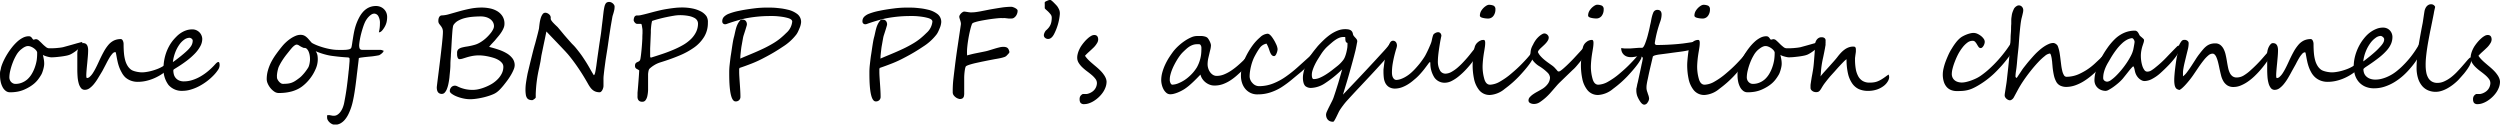 <svg xmlns="http://www.w3.org/2000/svg" data-name="Calque 1" viewBox="0 0 757.93 37.76"><path d="M24.98 13.04a1.28 1.28 0 01-.21.65 4.35 4.35 0 01-.54.71 7.28 7.28 0 01-.76.7q-.42.34-.84.63t-.8.51a6 6 0 01-.62.32 6.38 6.38 0 01-1.2.34q-.75.15-1.56.25t-1.58.17q-.77.06-1.3.06a3.3 3.3 0 01-.58-.07q-.37-.07-.76-.18a7.61 7.61 0 01-.73-.24 1.67 1.67 0 01-.5-.27q.16.67.28 1.35a7.79 7.79 0 01.12 1.4 4.66 4.66 0 01-.08.77 9.08 9.08 0 01-.21.92q-.13.47-.29.9a3.87 3.87 0 01-.33.71 14.3 14.3 0 01-.94 1.41 8.22 8.22 0 01-1.09 1.17 10.4 10.4 0 01-1.36 1 14 14 0 01-1.74.91 9.34 9.34 0 01-2.12.64 12.88 12.88 0 01-2.21.18 2.08 2.08 0 01-1.28-.42 3.44 3.44 0 01-.95-1.13 6.18 6.18 0 01-.59-1.64 9.18 9.18 0 01-.2-2 5.93 5.93 0 010-.65q0-.39.12-.79t.17-.77q.09-.37.18-.63a14.64 14.64 0 01.7-1.69 21.36 21.36 0 012.44-3.89 14.43 14.43 0 011.58-1.71 7.82 7.82 0 011.72-1.21 3.92 3.92 0 011.79-.46 1.13 1.13 0 01.48.09 1 1 0 01.32.23 2.31 2.31 0 01.24.3 2.9 2.9 0 00.25.32.17.17 0 00.16.09 1.16 1.16 0 00.35-.07 1.5 1.5 0 01.47-.07 1.4 1.4 0 01.83.43q.49.43 1 .95t1.07.95a1.61 1.61 0 001 .43h1l1.11-.06 1.11-.11q.54-.07 1-.16l.58-.16 1.06-.29 1.28-.36 1.26-.36 1-.27.41-.11a.37.37 0 01.19.05.21.21 0 01.1.23zm-13.71 2.81a1.78 1.78 0 00-.41-.69 3.85 3.85 0 00-.7-.6 4.17 4.17 0 00-.83-.43 2.33 2.33 0 00-.83-.17 1.84 1.84 0 00-.62.11 3.54 3.54 0 00-.59.27 5 5 0 00-.55.37l-.49.38a6.42 6.42 0 00-1.31 1.63 14.81 14.81 0 00-1.07 2.25 18.19 18.19 0 00-.75 2.4 9.24 9.24 0 00-.28 2.07 2.16 2.16 0 00.13.75 1.92 1.92 0 00.38.63 2 2 0 00.58.44 1.63 1.63 0 00.74.17 5 5 0 002-.38 5.73 5.73 0 001.63-1 7.16 7.16 0 001.29-1.57 10.8 10.8 0 00.95-2 13 13 0 00.59-2.24 15.34 15.34 0 00.13-2.39z"/><path d="M51.64 18.73h.12q.12 0 .12.21a1.82 1.82 0 01-.11.54 4.08 4.08 0 01-.31.69 5 5 0 01-.5.74 4.5 4.5 0 01-.67.67 15.47 15.47 0 01-3.9 2.29 13.49 13.49 0 01-2.25.69 11.24 11.24 0 01-2.34.25 5.84 5.84 0 01-2.21-.39 5.37 5.37 0 01-1.63-1 5.9 5.9 0 01-1.09-1.5 10.43 10.43 0 01-.76-1.65 13.62 13.62 0 01-.47-1.65q-.18-.81-.29-1.44t-.19-1q-.08-.39-.2-.39a1.26 1.26 0 00-.88.49 7.82 7.82 0 00-.94 1.3q-.48.81-1 1.84l-1.11 2.11q-.64 1.07-1.25 2.07a14.79 14.79 0 01-1.27 1.84 7 7 0 01-1.35 1.3 2.45 2.45 0 01-1.43.49 1.44 1.44 0 01-1.19-.56 4 4 0 01-.69-1.45 10.22 10.22 0 01-.33-2q-.08-1.11-.08-2.2t0-1.83v-1.48-1.09a3.39 3.39 0 010-.37 4.46 4.46 0 01.16-1.18 4.7 4.7 0 01.4-1 2.92 2.92 0 01.54-.73.88.88 0 01.6-.28 2 2 0 01.6.09 1.11 1.11 0 01.5.33 1.79 1.79 0 01.35.68 3.82 3.82 0 01.13 1.1q0 .81-.09 1.86t-.19 2.1q-.11 1.05-.19 2t-.09 1.58q0 .86.21.86a1.29 1.29 0 00.85-.39 5.39 5.39 0 00.86-1 16.79 16.79 0 00.88-1.51q.45-.86.89-1.83.81-1.79 1.54-3.12a12.64 12.64 0 011.48-2.21 5.21 5.21 0 011.68-1.32 4.79 4.79 0 012.08-.43.54.54 0 01.35.13 1 1 0 01.26.35 2.31 2.31 0 01.17.49 2.43 2.43 0 01.06.54q0 1.53.11 2.75a12.49 12.49 0 00.38 2.17 6.35 6.35 0 00.69 1.63 4.17 4.17 0 001 1.14 2.4 2.4 0 00.63.36 5.85 5.85 0 00.89.28c.32.08.65.14 1 .18a6.57 6.57 0 00.91.07 9.1 9.1 0 001.22-.11 13.86 13.86 0 001.61-.33 17.46 17.46 0 001.76-.57 10.7 10.7 0 001.69-.82l.49-.3.48-.29.57-.33z"/><path d="M66.58 19.81a2.53 2.53 0 01-.46 1.34 11.2 11.2 0 01-1.3 1.62 16.89 16.89 0 01-2.13 1.89 17.36 17.36 0 01-2.39 1.51 13.67 13.67 0 01-2.5 1 8.71 8.71 0 01-2.44.37 5.3 5.3 0 01-4.27-1.78 7.83 7.83 0 01-1.51-5.2 13.2 13.2 0 01.19-2.22 14.46 14.46 0 01.57-2.24 13.4 13.4 0 01.95-2.14 11.9 11.9 0 011.33-1.93q.47-.54 1.05-1.11a8.06 8.06 0 011.28-1 7 7 0 011.54-.73 5.67 5.67 0 011.82-.28 2.87 2.87 0 011.27.27 3.11 3.11 0 01.95.69 3 3 0 01.59.95 2.88 2.88 0 01.2 1 4.62 4.62 0 01-.58 2.17 10.21 10.21 0 01-1.63 2.22 20.4 20.4 0 01-2.53 2.23q-1.48 1.12-3.29 2.22l-.49.31a.49.49 0 00-.25.41 4.7 4.7 0 00.14 1.11 2.77 2.77 0 001.5 1.86 3.51 3.51 0 001.59.32 8.42 8.42 0 002.5-.39 12.32 12.32 0 002.5-1.1 16.47 16.47 0 002.37-1.67 20.74 20.74 0 002.15-2.09q.56-.62.9-.62a.3.3 0 01.28.23 2.31 2.31 0 01.1.78zm-8.16-7.51a.62.62 0 00-.11-.35 1 1 0 00-.25-.26 1.37 1.37 0 00-.32-.17.86.86 0 00-.29-.06 2.8 2.8 0 00-1.58.55 6.2 6.2 0 00-1.51 1.54 10.67 10.67 0 00-1.23 2.34 12.1 12.1 0 00-.72 2.94l.65-.46.87-.66.93-.73.83-.69q.81-.69 1.34-1.22a7.49 7.49 0 00.83-1 3 3 0 00.43-.88 3.28 3.28 0 00.14-.89zM116.29 15.43a.62.62 0 01-.16.36 2.85 2.85 0 01-.37.39 4.48 4.48 0 01-.43.33 3.29 3.29 0 01-.36.22l-.31.07-.63.11-.71.11-.53.07-1.15.11-1.16.12-1 .13a3.53 3.53 0 00-.69.16l-.07.63q-.05.47-.13 1.11t-.16 1.33q-.08.69-.16 1.32t-.13 1.09l-.07.61q-.09.76-.24 1.91t-.35 2.42q-.2 1.27-.47 2.5a18.42 18.42 0 01-.58 2.14 17.58 17.58 0 01-.83 2 8.11 8.11 0 01-1.06 1.63 4.75 4.75 0 01-1.34 1.11 3.38 3.38 0 01-1.65.4 2 2 0 01-.88-.2 2.94 2.94 0 01-.76-.52 2.79 2.79 0 01-.54-.69 1.5 1.5 0 01-.2-.72v-.39a.56.56 0 010-.25.28.28 0 01.15-.13.93.93 0 01.33 0h.29l.47.09.5.09a2.32 2.32 0 00.39 0 1.85 1.85 0 00.95-.28 3.3 3.3 0 00.9-.82 5.6 5.6 0 00.75-1.32 8.47 8.47 0 00.5-1.79q.49-2.53.77-4.69t.49-4.22c0-.19.06-.48.1-.87s.08-.8.11-1.23.07-.84.1-1.22 0-.68 0-.88-.12-.26-.37-.35q-1.27-.07-2.4-.18t-2.19-.25a13.7 13.7 0 01-1.38-.22q-.71-.15-1.41-.35t-1.34-.43q-.64-.23-1.17-.47a3.41 3.41 0 01.52 1.18 6.8 6.8 0 01.11 1.34 7.22 7.22 0 01-.7 3 12.73 12.73 0 01-1.78 2.94 12.59 12.59 0 01-2.3 2.25 8.46 8.46 0 01-1.5.89 10.44 10.44 0 01-1.71.62 13.44 13.44 0 01-1.86.35 16.61 16.61 0 01-2 .11 2.36 2.36 0 01-1.34-.44 5.28 5.28 0 01-1.16-1.07 5.75 5.75 0 01-.82-1.35 3.36 3.36 0 01-.31-1.3 9.8 9.8 0 01.38-2.73 13.46 13.46 0 011-2.53 19.87 19.87 0 011.49-2.39q.84-1.17 1.79-2.33a12.14 12.14 0 011.2-1.27 11.49 11.49 0 011.42-1.12 8.41 8.41 0 011.49-.8 3.82 3.82 0 011.44-.31 2.65 2.65 0 011 .16 2.91 2.91 0 01.76.45 5.73 5.73 0 01.74.73l.87 1a2.48 2.48 0 00.51.32q.4.21 1 .46t1.41.51q.79.26 1.66.47t1.77.34a12 12 0 001.74.13h1.57q.66 0 1.12-.07a3.72 3.72 0 00.72-.14 1 1 0 00.4-.23.87.87 0 00.22-.4l.08-.38q.07-.35.15-.91t.2-1.29q.14-.9.29-1.7t.36-1.56a15.59 15.59 0 01.51-1.53 16 16 0 01.72-1.57q1.86-3.53 5.13-3.53a3.52 3.52 0 011.32.25 3.29 3.29 0 011.07.69 3.18 3.18 0 01.72 1.05 3.4 3.4 0 01.26 1.35 6.9 6.9 0 01-.21 1.7 5.88 5.88 0 01-.86 1.8q-.74 1.13-1.37 1.13h-.07a10.41 10.41 0 00.32-2.6 4.14 4.14 0 00-.51-2.34 1.46 1.46 0 00-1.2-.72 1.61 1.61 0 00-.87.27 4.3 4.3 0 00-.81.67 5.92 5.92 0 00-.68.85 6.08 6.08 0 00-.46.81 14.52 14.52 0 00-.59 1.54q-.29.89-.54 1.84t-.41 1.87a15.72 15.72 0 00-.22 1.66 3.71 3.71 0 00.06.75 1.1 1.1 0 00.18.45.64.64 0 00.32.22 1.45 1.45 0 00.44.06h5.57l.28.06a.81.81 0 01.25.12.26.26 0 01.3.13zm-22.31 2.6a6.43 6.43 0 00-.07-1.12 5.11 5.11 0 00-.31-1.18 2.57 2.57 0 00-.58-.91 1 1 0 00-.89-.28 7.07 7.07 0 01-1.34-.67 1.69 1.69 0 00-.81-.35 1 1 0 00-.46.13 2.83 2.83 0 00-.51.36 5.78 5.78 0 00-.54.54c-.18.21-.36.42-.54.64l-1 1.25q-.45.56-.84 1.12t-.76 1.16q-.37.61-.74 1.36a4.28 4.28 0 00-.28.76c-.08.29-.15.6-.21.91s-.1.62-.13.93 0 .59 0 .83a1.32 1.32 0 00.16.55 3.16 3.16 0 00.41.63 2.56 2.56 0 00.58.52 1.18 1.18 0 00.64.21 12.6 12.6 0 001.53-.08 5.1 5.1 0 001.17-.28 5.74 5.74 0 001.08-.55q.54-.35 1.27-.91a6 6 0 00.69-.62q.34-.35.68-.75t.63-.81q.3-.41.56-.82a2.58 2.58 0 00.3-.65 6.22 6.22 0 00.19-.77q.07-.39.1-.7t.03-.45zM156.04 19.79a3.48 3.48 0 01-.3 1.27 12.83 12.83 0 01-.77 1.56 18.6 18.6 0 01-1.08 1.66q-.61.83-1.21 1.57t-1.17 1.32a7 7 0 01-1 .86 5.45 5.45 0 01-.94.52q-.57.25-1.26.48t-1.44.42q-.76.19-1.52.33t-1.49.22a12.15 12.15 0 01-1.32.08 9.9 9.9 0 01-2.11-.24 11.82 11.82 0 01-2-.61 6.87 6.87 0 01-1.48-.8q-.58-.43-.58-.8a1.65 1.65 0 01.15-.73 1.8 1.8 0 01.37-.52 1.36 1.36 0 01.49-.31 1.6 1.6 0 01.54-.1 1.7 1.7 0 01.73.2q.41.2 1 .44a11.72 11.72 0 001.54.44 10.3 10.3 0 002.21.2 8.1 8.1 0 001.8-.23 12.74 12.74 0 002-.65 13.2 13.2 0 002-1 9.27 9.27 0 001.73-1.4 6.72 6.72 0 001.21-1.71 4.45 4.45 0 00.46-2 1.8 1.8 0 00-.43-1.19 4 4 0 00-1.1-.91 7.16 7.16 0 00-1.5-.64q-.83-.25-1.64-.42a14.9 14.9 0 00-1.5-.24q-.69-.07-1.1-.07a11.45 11.45 0 00-2.15.18q-.91.18-1.61.39l-1.25.39a3.38 3.38 0 01-1 .18.49.49 0 01-.4-.18 1.2 1.2 0 01-.23-.46 3.18 3.18 0 01-.11-.61v-.64a1.42 1.42 0 01.35-1.06 2.39 2.39 0 011-.54 13.58 13.58 0 011.66-.34 19.43 19.43 0 002.28-.5 6.68 6.68 0 001.42-.58 10.24 10.24 0 001.36-.89 11.24 11.24 0 001.21-1.08 12 12 0 001-1.14 6.11 6.11 0 00.66-1.07 2.15 2.15 0 00.24-.88 2.45 2.45 0 00-.34-1.3 3 3 0 00-.91-.94 4.23 4.23 0 00-1.28-.56 5.76 5.76 0 00-1.45-.18q-1.14 0-2.37.1a15 15 0 00-2.36.37 8.52 8.52 0 00-2.07.78 4.05 4.05 0 00-1.49 1.34 2 2 0 00-.19.68q-.09.52-.15 1.27t-.12 1.66q-.06.91-.11 1.85t-.11 1.86q-.05.91-.11 1.67 0 .51-.07 1.28t-.08 1.71q0 .93-.11 2t-.19 2q-.12 1-.31 1.88a9.25 9.25 0 01-.46 1.56 3.45 3.45 0 01-.65 1.08 1.16 1.16 0 01-.87.4 1.56 1.56 0 01-.78-.18 1.25 1.25 0 01-.47-.46 2 2 0 01-.23-.64 4.17 4.17 0 01-.06-.72q0-.09.08-.76t.21-1.71l.3-2.36.34-2.74q.18-1.42.34-2.84t.3-2.66q.13-1.24.21-2.2t.08-1.45a2.74 2.74 0 00-.22-1.22 4 4 0 00-.47-.74q-.25-.31-.47-.61a1.44 1.44 0 01-.22-.86 2.5 2.5 0 01.11-.82 1.59 1.59 0 01.27-.51.88.88 0 01.33-.25.86.86 0 01.32-.07 8.44 8.44 0 002.22-.37l2.89-.82q1.58-.45 3.38-.82a18.17 18.17 0 013.67-.37 12.22 12.22 0 012.42.25 7.05 7.05 0 012.21.83 4.76 4.76 0 011.6 1.53 4.21 4.21 0 01.62 2.34 3.29 3.29 0 01-.26 1.26 7.9 7.9 0 01-.69 1.29 12.59 12.59 0 01-.95 1.27q-.53.62-1 1.2l-1 1.07a10.66 10.66 0 00-.74.89q1.48.37 2.87.84a12.47 12.47 0 012.47 1.12 6 6 0 011.74 1.54 3.45 3.45 0 01.66 2.07zM186.31 2.3a3.48 3.48 0 01-.09.77q-.09.39-.19.75t-.21.69a5.3 5.3 0 00-.16.59l-.21 1.19-.23 1.32q-.12.71-.25 1.56l-.29 1.91-.16 1.13q-.11.76-.23 1.61t-.25 1.62q-.12.77-.19 1.18l-.14.89q-.09.55-.18 1.22t-.19 1.41q-.1.74-.18 1.43t-.14 1.27a9.36 9.36 0 00-.06.95 2.71 2.71 0 000 .3v1.96a2.23 2.23 0 01-.1.62 3.11 3.11 0 01-.25.63 1.84 1.84 0 01-.37.48.65.65 0 01-.44.19 3.72 3.72 0 01-1.1-.15 3 3 0 01-.89-.45 4 4 0 01-.77-.77 8.8 8.8 0 01-.74-1.14q-.63-1.12-1.38-2.35t-1.56-2.42q-.81-1.2-1.63-2.29t-1.59-2l-.73-.81-1.2-1.27-1.42-1.49-1.39-1.45-1.13-1.18-.62-.66-.11.55q-.1.48-.25 1.23l-.36 1.7q-.2.95-.4 1.93t-.4 1.93l-.26 1.72-.26 1.27-.12.6a40.71 40.71 0 00-1.07 8.05v1.05a.79.79 0 01-.16.22 2.09 2.09 0 01-.29.25l-.33.22a.58.58 0 01-.27.1 2.51 2.51 0 01-1-.17 1.38 1.38 0 01-.63-.54 2.53 2.53 0 01-.33-1 9.33 9.33 0 01-.1-1.46 14.74 14.74 0 01.16-2.1q.16-1.1.39-2.31.05-.33.23-1.07l.4-1.66q.22-.92.47-1.93l.47-1.89q.22-.89.4-1.56l.25-.91q.05-.16.17-.57l.25-.95.3-1.13q.16-.6.29-1.13l.23-.95q.1-.41.11-.57.07-.74.19-1.55a9.39 9.39 0 01.34-1.49 3.75 3.75 0 01.55-1.12 1 1 0 01.83-.44 1.44 1.44 0 01.52.11 2 2 0 01.51.29 1.72 1.72 0 01.4.43 1.24 1.24 0 01.19.51 1.22 1.22 0 010 .24 1.16 1.16 0 000 .22 1.05 1.05 0 00.21.56 5.4 5.4 0 00.53.66q.32.34.68.69l.66.62.4.47.73.87.91 1.1 1 1.15.89 1q.41.47.68.73a13.69 13.69 0 011.05 1.16q.56.69 1.12 1.43t1.05 1.49q.5.75.87 1.34t1 1.68q.55 1 1.27 2.17c.09 0 .18-.08.25-.24a3 3 0 00.2-.63c.06-.26.11-.57.17-.92l.17-1.11q.16-1.23.34-2.53l.37-2.57q.18-1.28.36-2.45t.33-2.18l.08-.64q.06-.5.14-1.2t.18-1.48q.1-.78.18-1.51t.15-1.31q.07-.58.11-.84.11-.72.23-1.21a3 3 0 01.31-.8 1.11 1.11 0 01.45-.44 1.56 1.56 0 011.26 0 1.92 1.92 0 01.55.36 2 2 0 01.4.52 1.28 1.28 0 01.07.7zM214.61 6.87a8.06 8.06 0 01-1.1 4.24 11.06 11.06 0 01-3 3.24 22.62 22.62 0 01-4.61 2.52q-2.66 1.11-5.77 2.06a8.3 8.3 0 00-1.86.87 8.55 8.55 0 00-1.32 1 1.36 1.36 0 00-.32.66 6.8 6.8 0 00-.15 1.05v4.82a10.18 10.18 0 01-.22 1.77 3.32 3.32 0 01-.54 1.27 1.17 1.17 0 01-1 .48 1.53 1.53 0 01-.81-.18 1.2 1.2 0 01-.45-.47 1.74 1.74 0 01-.18-.62 5.83 5.83 0 010-.62v-.36-.49l.09-1 .11-1.35q.06-.74.12-1.53.06-.78.11-1.53l.08-1.36a3.46 3.46 0 00-.49-.31 3.38 3.38 0 01-.4-.23.89.89 0 01-.27-.3 1.06 1.06 0 01-.11-.52 1.26 1.26 0 01.17-.75 1.2 1.2 0 01.4-.34l.49-.23a1 1 0 00.45-.42 1.9 1.9 0 00.15-.56q.08-.46.16-1.12t.16-1.51q.08-.84.14-1.7t.1-1.71q0-.84.05-1.53v-.82q0-.45-.09-.86-.05-.41-.12-.73a1.42 1.42 0 00-.14-.42 1.07 1.07 0 00-.37-.05H193.18a.73.73 0 01-.46-.15 1.8 1.8 0 01-.33-.33 1.55 1.55 0 01-.21-.36.81.81 0 01-.07-.25 2.89 2.89 0 01.07-.55 1.53 1.53 0 01.25-.59.68.68 0 01.25-.21 1.43 1.43 0 01.32-.11h.66a3.56 3.56 0 00.61-.09l1-.23 1.14-.29 1.08-.29q1.23-.33 2.47-.62t2.43-.47q1.2-.19 2.31-.31a20.68 20.68 0 012.1-.11 15.49 15.49 0 013.11.3 9.44 9.44 0 012.55.88 4.88 4.88 0 011.71 1.45 3.36 3.36 0 01.44 1.97zm-3 .21a1.8 1.8 0 00-.25-.87 2.15 2.15 0 00-.88-.8 6.26 6.26 0 00-1.73-.58 14.16 14.16 0 00-2.8-.23 11.28 11.28 0 00-1.61.16q-1 .16-2.21.41t-2.36.56q-1.19.31-2.07.62a6.78 6.78 0 00-.17.77q-.08.47-.13 1t-.08 1v.77l-.21 4.83v2.43a.58.58 0 00.2.33q1.76-.54 3.49-1.12t3.32-1.26a25.69 25.69 0 003-1.48 12 12 0 002.36-1.78 7.75 7.75 0 001.56-2.15 5.92 5.92 0 00.58-2.61zM242.87 6.76a5.72 5.72 0 01-.51 1.86q-.25.62-.47 1.07a5.62 5.62 0 01-.46.77 15.71 15.71 0 01-4.08 3.69 54.55 54.55 0 01-5.68 3.36q-1.86 1-3.72 1.73t-3.74 1.36a1.36 1.36 0 00-.11.69v.58q0 .49.05 1.36t.14 2.13q.09 1.27.14 2.24t.05 1.71a1.39 1.39 0 01-.4 1.05 1.49 1.49 0 01-1.07.39q-1.93 0-1.93-8.38v-.51a19.94 19.94 0 01.12-2.13q.12-1.14.33-2.76.09-.51.17-1.05l.17-1.16q.18-1.21.33-2.09t.39-1.71l.12-.54.16-.72q.18-.81.37-1.42a7.18 7.18 0 01.49-1.16 5 5 0 01.76-1.05 1.74 1.74 0 01.62-.11 1.19 1.19 0 011 .4 1.65 1.65 0 01.33 1.08 3.2 3.2 0 01-.13.54q-.13.45-.3 1l-.32 1-.18.56a6.3 6.3 0 00-.26 1l-.18 1-.2 1.13q-.11.58-.18 1.17t-.13 1.13l-.1 1c0 .31 0 .58-.06.8l1.36-.58 1.85-.77q2.07-.86 3.69-1.63a35.89 35.89 0 003.18-1.7 17.73 17.73 0 002-1.39 23.74 23.74 0 001.87-1.69 5.23 5.23 0 001.83-3.46q0-.74-1.44-1.12a13.73 13.73 0 00-1.46-.31q-.74-.11-1.46-.18t-1.4-.08h-1.26a38.54 38.54 0 00-7.35.76 50.94 50.94 0 00-5.33 1.58 1.87 1.87 0 01-.62.16.9.9 0 01-.64-.24.81.81 0 01-.25-.62 1.93 1.93 0 01.5-1.39 4.3 4.3 0 011.45-.93 18.19 18.19 0 013.16-.9q1.07-.23 2.15-.4t2.19-.31a30.81 30.81 0 013.32-.26h1.84q.89 0 1.74.08t1.71.19q.85.13 1.73.34a7.49 7.49 0 013 1.37 3 3 0 011.11 2.47zM285.36 6.76a5.72 5.72 0 01-.49 1.84q-.25.62-.47 1.07a5.62 5.62 0 01-.46.77 15.71 15.71 0 01-4.08 3.69 54.55 54.55 0 01-5.68 3.36q-1.86 1-3.72 1.73t-3.75 1.38a1.36 1.36 0 00-.11.69v.58q0 .49.05 1.36t.14 2.13q.09 1.27.14 2.24t.05 1.71a1.39 1.39 0 01-.4 1.05 1.49 1.49 0 01-1.07.39q-1.93 0-1.93-8.38v-.51a19.94 19.94 0 01.12-2.13q.12-1.14.33-2.76.09-.51.17-1.05l.17-1.16q.18-1.21.33-2.09t.39-1.71l.12-.54.16-.72q.18-.81.37-1.42a7.18 7.18 0 01.49-1.16 5 5 0 01.76-1.05 1.74 1.74 0 01.62-.11 1.19 1.19 0 011 .4 1.65 1.65 0 01.33 1.08 3.2 3.2 0 01-.13.54q-.13.45-.3 1l-.32 1-.18.56a6.3 6.3 0 00-.26 1l-.18 1-.2 1.13q-.11.58-.18 1.17t-.13 1.13l-.1 1c0 .31 0 .58-.06.8l1.36-.58 1.85-.77q2.07-.86 3.69-1.63a35.89 35.89 0 003.18-1.7 17.73 17.73 0 002-1.39 23.74 23.74 0 001.87-1.69 5.23 5.23 0 001.83-3.46q0-.74-1.44-1.12a13.73 13.73 0 00-1.46-.31q-.74-.11-1.46-.18t-1.4-.08h-1.26a38.54 38.54 0 00-7.35.76 50.94 50.94 0 00-5.33 1.58 1.87 1.87 0 01-.62.16.9.9 0 01-.64-.24.81.81 0 01-.25-.62 1.93 1.93 0 01.5-1.39 4.3 4.3 0 011.45-.93 18.19 18.19 0 013.16-.9q1.07-.23 2.15-.4t2.19-.31a30.81 30.81 0 013.32-.26h1.84q.89 0 1.74.08t1.71.19q.85.13 1.73.34a7.49 7.49 0 013 1.37 3 3 0 011.1 2.47zM307.35 5.43a1.26 1.26 0 01-.67.18 6.37 6.37 0 01-.93 0l-.94-.11a3 3 0 00-.71 0 10.36 10.36 0 00-1.17 0q-.78.06-1.77.18t-2 .29q-1.05.17-2 .36t-1.56.4a2.26 2.26 0 00-.83.38 2.75 2.75 0 00-.24.57q-.17.48-.36 1.25t-.39 1.74q-.19 1-.34 2t-.24 2.13a15 15 0 000 2q1.21-.35 2.45-.61l2.73-.55a12.34 12.34 0 001.48-.37l1.57-.48q.78-.24 1.49-.41a5.16 5.16 0 011.23-.18 3 3 0 01.79.09 1.32 1.32 0 01.53.27 1.29 1.29 0 01.33.47 5.06 5.06 0 01.23.69.45.45 0 01-.09.29 2.61 2.61 0 01-.27.35l-.33.34-.25.26a1.82 1.82 0 01-.69.36 10.38 10.38 0 01-1.06.29q-.56.12-1.1.21l-.8.14-1.87.36-1.92.39-1.79.39q-.85.19-1.52.39a9.82 9.82 0 00-1.08.37q-.41.18-.48.33a3.57 3.57 0 00-.23.82q-.09.5-.15 1.11t-.08 1.27v4.73a4.13 4.13 0 01-.1 1.11 1.11 1.11 0 01-.43.6 1.54 1.54 0 01-1 .16l-.4-.13a2.6 2.6 0 01-.66-.37 2.88 2.88 0 01-.62-.63 1.54 1.54 0 01-.27-.92 32.48 32.48 0 01.2-4q.22-1.89.45-3.75.18-1.49.4-3.11t.47-3.25q.24-1.63.48-3.24t.46-3.1a1.88 1.88 0 000-.57 5.22 5.22 0 00-.14-.58l-.18-.58a4.33 4.33 0 01-.15-.57.93.93 0 01.12-.56 2.44 2.44 0 01.4-.55 2.53 2.53 0 01.53-.42.91.91 0 01.53-.15l.64.09.55.09.53.06h.56a9 9 0 001.17-.09q.66-.09 1.37-.22l1.44-.28 1.36-.27q2-.35 3.59-.59a21 21 0 013-.24 1.66 1.66 0 01.52.11 4.22 4.22 0 01.61.26 2.46 2.46 0 01.52.36.65.65 0 01.24.41 2.48 2.48 0 01-.18 1 2.41 2.41 0 01-.98 1.23zM321.31 4.32a16.28 16.28 0 01-1.78 6.08q-.77 1.41-1.76 1.41a1.4 1.4 0 01-.91-.32 1 1 0 01-.39-.81 1.48 1.48 0 01.06-.4 2.42 2.42 0 01.17-.43 3.67 3.67 0 01.23-.4 1.16 1.16 0 01.26-.29 6.08 6.08 0 00.79-.83 4.06 4.06 0 00.51-.86 4.22 4.22 0 00.28-1 6.64 6.64 0 00.09-1.12 1.62 1.62 0 00-.44-1.11 7.64 7.64 0 00-1.05-1.09q-.63-.54-.63-.69t0-.28v-.35-.34-.27a2.78 2.78 0 010-.51q.07-.21.74-.47a2.65 2.65 0 01.91-.28q.18 0 .63.4a6.17 6.17 0 01.46.43l.47.48a6.85 6.85 0 01.6.67 5.73 5.73 0 01.62 1.16 3.07 3.07 0 01.14 1.22zM335.48 24.73a5 5 0 01-.32 1.75 6.94 6.94 0 01-.85 1.61 9 9 0 01-1.23 1.4 9.65 9.65 0 01-1.44 1.11 7.18 7.18 0 01-1.5.72 4.37 4.37 0 01-1.39.25 1.37 1.37 0 01-1.16-.39 1.83 1.83 0 01-.28-1.09 1.69 1.69 0 01.25-1 2 2 0 01.7-.59h1.1a1.69 1.69 0 00.35-.05 4.14 4.14 0 00.49-.15 4.38 4.38 0 00.54-.25 3.54 3.54 0 00.53-.34 3.2 3.2 0 001-1.26 3.27 3.27 0 00.29-1.24 2.13 2.13 0 00-.44-1.28 7.05 7.05 0 00-1.11-1.17q-.67-.57-1.44-1.14a14.59 14.59 0 01-1.44-1.21 6.81 6.81 0 01-1.11-1.36 3 3 0 01-.44-1.6 4.13 4.13 0 01.11-.93 7.08 7.08 0 01.3-1 8.78 8.78 0 01.42-.92 7.2 7.2 0 01.5-.82q.42-.6.92-1.18a10.54 10.54 0 011-1 5.75 5.75 0 011-.72 1.91 1.91 0 01.91-.27q1.2 0 1.2 1.41a2.28 2.28 0 01-.4 1.14 6.36 6.36 0 01-.94 1.2q-.84.81-1.48 1.38t-1.18 1.17a8.12 8.12 0 00.88 1.09q.47.49 1 .95t1.05.9q.54.44 1.06.91t.94.92a8.13 8.13 0 01.8 1 4.89 4.89 0 01.56 1 3.14 3.14 0 01.25 1.05zM379.87 16.6a2.87 2.87 0 01-.05.5 4.55 4.55 0 01-.15.59c-.06.2-.13.39-.21.57a1.9 1.9 0 01-.24.43l-.31.38-.45.52-.54.59q-.29.31-.61.59l-2.14 1.94a17.49 17.49 0 01-2.15 1.66 11.06 11.06 0 01-2.31 1.15 7.42 7.42 0 01-2.61.41 3.84 3.84 0 01-1.31-.24 4.66 4.66 0 01-1.24-.68 4.52 4.52 0 01-1-1.05 4 4 0 01-.6-1.35l-1.07 1.1q-.56.57-1.17 1.15t-1.26 1.13a15.26 15.26 0 01-1.34 1q-.39.25-.92.53a12.39 12.39 0 01-1.12.52 9.21 9.21 0 01-1.18.39 4.36 4.36 0 01-1.06.15 1.83 1.83 0 01-1.24-.45 3.74 3.74 0 01-.86-1.1 5.63 5.63 0 01-.51-1.39 6 6 0 01-.17-1.32 8.92 8.92 0 01.33-2.37 15.06 15.06 0 01.87-2.36 19.14 19.14 0 011.2-2.19q.66-1 1.29-1.85a14.37 14.37 0 011.58-1.68 16.09 16.09 0 011.9-1.49 11.81 11.81 0 011.93-1.06 4.39 4.39 0 011.69-.4h.78a7.56 7.56 0 01.82 0 5.88 5.88 0 01.79.14 2.5 2.5 0 01.7.29 1.61 1.61 0 01.37.4 5.15 5.15 0 01.4.67 5.64 5.64 0 01.31.74 2 2 0 01.12.58 6.22 6.22 0 01-.26 1.55q-.28 1.21-.52 2.21a8.77 8.77 0 00-.24 2 4.12 4.12 0 00.19 1.22 4 4 0 00.55 1.13 3.06 3.06 0 00.88.84 2.15 2.15 0 001.17.32 5.91 5.91 0 002.2-.45 11.92 11.92 0 002.28-1.23 21.51 21.51 0 002.29-1.81q1.14-1 2.25-2.19l.31-.36.46-.51q.24-.25.47-.46a.67.67 0 01.33-.2q.38.05.38.8zm-15.64-1.46v-.74a1.46 1.46 0 00-.23-.72.54.54 0 00-.47-.27h-.66a3.68 3.68 0 00-1.19.19 5.26 5.26 0 00-1.12.54 7.79 7.79 0 00-1 .79q-.5.45-1 .94a9.39 9.39 0 00-.85 1q-.45.6-.88 1.31t-.83 1.49a16.27 16.27 0 00-.7 1.55 11.91 11.91 0 00-.47 1.48 5.43 5.43 0 00-.18 1.29 3.28 3.28 0 000 .47 3 3 0 00.14.56 1.44 1.44 0 00.26.46.52.52 0 00.41.19 5.46 5.46 0 002-.51 10.6 10.6 0 003-1.92 12.2 12.2 0 002.41-2.84 10.76 10.76 0 001.35-5.29z"/><path d="M399.37 16.45a1.67 1.67 0 01-.5 1.15 5.91 5.91 0 01-.49.47c-.22.19-.42.38-.6.55l-1.62 1.62q-.46.46-.85.82l-.69.62-1.22 1-1.64 1.36a32 32 0 01-3.37 2.48 15.33 15.33 0 01-3.31 1.52 12.06 12.06 0 01-3.74.57 4.66 4.66 0 01-2.17-.42 4.77 4.77 0 01-1.62-1.24 5.42 5.42 0 01-1-1.84 6.84 6.84 0 01-.33-2.23 11.88 11.88 0 011-4.68 23.3 23.3 0 012.65-4.6 14.56 14.56 0 012.16-2.29 3.63 3.63 0 012.27-1.09q.54 0 1.25.91a11 11 0 01.67 1 10.25 10.25 0 01.58 1.1 4.66 4.66 0 01.53 1.65 3.82 3.82 0 01-.32 1.32q-.32.81-.76.81-.63 0-1.05-.86a5.83 5.83 0 01-.31-.75c-.06-.21-.14-.43-.22-.66a9.92 9.92 0 00-.69-1.51 3.19 3.19 0 00-1.93 1.14 10.62 10.62 0 00-.76 1.1q-.4.64-.83 1.45a10.77 10.77 0 00-.65 1.42 15 15 0 00-.51 1.63 16.84 16.84 0 00-.33 1.67 10.7 10.7 0 00-.12 1.55 3 3 0 00.88 2 2.66 2.66 0 001.93.93 11.62 11.62 0 004.27-.79 18.19 18.19 0 003.94-2.13 37.22 37.22 0 003.74-3l1.8-1.62 1.63-1.47a3.64 3.64 0 012.13-1.12q.2-.01.2.46z"/><path d="M422.75 13.8a3.3 3.3 0 01-.56 1.65q-1.67 1.93-3.28 3.71t-3.27 3.56l-3.42 3.65q-1.76 1.86-3.71 4-.62.67-1.2 1.43t-1.05 1.47a8.57 8.57 0 00-.54 1l-.59 1.21q-.29.59-.54 1c-.17.29-.31.43-.41.43a2.36 2.36 0 01-1-.18 1.82 1.82 0 01-.66-.49 2.06 2.06 0 01-.38-.7 2.65 2.65 0 01-.12-.81 2.84 2.84 0 01.3-1q.3-.68.69-1.45l.76-1.5a9.2 9.2 0 00.51-1.15q.46-1.34.79-2.39t.63-2q.3-1 .58-2l.63-2.21a32.6 32.6 0 01-5.16 4.18 8.09 8.09 0 01-4.17 1.44 2.66 2.66 0 01-1.85-.56 2.37 2.37 0 01-.51-.91 5.68 5.68 0 01-.21-1.76 6.23 6.23 0 01.11-1.07 12.61 12.61 0 01.29-1.25q.18-.65.44-1.32t.55-1.3q.32-.63.65-1.2t.71-1.09q.38-.53.81-1.06l.91-1.12q.81-.9 1.77-1.82a17.38 17.38 0 012-1.67 10.85 10.85 0 012.21-1.21 6.25 6.25 0 012.36-.47 6 6 0 01.81.05 2.39 2.39 0 01.7.2 1.39 1.39 0 01.53.43 1.76 1.76 0 01.3.72 1.45 1.45 0 00.29.68q.22.27.45.51a3.91 3.91 0 01.4.49 1.07 1.07 0 01.18.62s0 .15-.06.39-.09.5-.15.8l-.18.89q-.09.44-.14.65-.4 1.62-.86 3.3t-.94 3.4q-.48 1.71-1 3.41t-1 3.31l3.74-3.93q1.73-1.82 3.25-3.45l2.88-3.1 2.66-2.9.34-.38.29-.33.38-.46.62-.75.19-.16.26-.17.25-.13a.47.47 0 01.17-.05.42.42 0 01.4.29 1.58 1.58 0 01.17.63zm-14.24-.79a.69.69 0 01-.54-.48 2.86 2.86 0 01-.1-.93q0-.35-.12-.38a2.74 2.74 0 00-.47 0 3.34 3.34 0 00-1.12.19 5.6 5.6 0 00-1.12.56 11.19 11.19 0 00-1.22.91q-.64.54-1.42 1.25a10.43 10.43 0 00-.94 1q-.52.62-1 1.37t-1 1.58q-.5.83-.89 1.65a12.58 12.58 0 00-.62 1.56 4.49 4.49 0 00-.24 1.34q0 1.35.58 1.35a4.68 4.68 0 001.82-.4 13.12 13.12 0 001.88-1 21.14 21.14 0 001.77-1.24l1.49-1.17a10.3 10.3 0 002-2 4.17 4.17 0 00.53-1 10.36 10.36 0 00.42-1.35 15 15 0 00.28-1.48 10.33 10.33 0 00.03-1.34z"/><path d="M450.01 12.83a1 1 0 01-.11.4q-.65 1.28-1.51 2.65t-1.86 2.72a31.16 31.16 0 01-2.1 2.49 22.06 22.06 0 01-2.2 2.06 11.47 11.47 0 01-2.16 1.41 4.57 4.57 0 01-2 .52 3.75 3.75 0 01-3.2-1.58 7.92 7.92 0 01-1.22-4.57l-.23-.09a7 7 0 00-.57.72q-.4.54-.95 1.26t-1.23 1.48a15.09 15.09 0 01-1.4 1.41l-1.06.89a12.38 12.38 0 01-1.41 1 10.36 10.36 0 01-1.71.84 6.31 6.31 0 01-2 .41 3.55 3.55 0 01-2-.47 3.09 3.09 0 01-1.09-1.21 4.77 4.77 0 01-.47-1.63 16.23 16.23 0 01-.1-1.74v-.53c0-.28.06-.63.11-1.06s.11-.91.18-1.43.17-1.06.28-1.61.24-1.08.39-1.62a10.24 10.24 0 01.52-1.47l.29-.69a3 3 0 01.28-.54 1.31 1.31 0 01.34-.35.93.93 0 01.47-.15 1.14 1.14 0 01.59.14 1.12 1.12 0 01.38.36 1.54 1.54 0 01.2.48 2.31 2.31 0 01.06.53 4.5 4.5 0 01-.24 1q-.24.77-.52 1.88t-.52 2.47a16.4 16.4 0 00-.24 2.82 4.86 4.86 0 00.05.66 2.55 2.55 0 00.21.72 1.71 1.71 0 00.43.58 1 1 0 00.71.24 4.56 4.56 0 001.23-.25 8.19 8.19 0 001.26-.56 10.49 10.49 0 001.2-.77 10.8 10.8 0 001.05-.89q.51-.47 1.08-1.1t1.12-1.3q.54-.68 1-1.35a14 14 0 00.79-1.23l.45-.88q.29-.58.58-1.23t.53-1.23a6.51 6.51 0 00.31-.88q.07-.26.11-.49t.1-.45q.05-.22.12-.47t.18-.56a.92.92 0 01.2-.27 1.76 1.76 0 01.36-.27 2.48 2.48 0 01.44-.2 1.34 1.34 0 01.44-.08.93.93 0 01.75.3 1.26 1.26 0 01.29.74s0 .15-.08.4l-.2 1q-.12.63-.25 1.44t-.25 1.66q-.12.85-.2 1.67t-.08 1.47a5.5 5.5 0 00.62 2.88 1.87 1.87 0 001.64 1 3.86 3.86 0 001.84-.52 11 11 0 001.93-1.36 21.47 21.47 0 001.92-1.89q.94-1 1.8-2.09t1.6-2q.74-.95 1.28-1.6t.86-.58a.4.4 0 01.32.14.49.49 0 01.27.4z"/><path d="M464.87 17.1a2.09 2.09 0 01-.33 1 12.6 12.6 0 01-.93 1.43q-.59.8-1.37 1.71t-1.64 1.83q-1 1.05-2.08 2t-2.35 1.89a7.7 7.7 0 01-4.39 1.83 4.05 4.05 0 01-3.3-1.42 8 8 0 01-1.6-3.48 20.34 20.34 0 01-.42-4.17q0-.9.21-2.79.11-.95.21-1.63a9 9 0 01.23-1.11 2.85 2.85 0 011-1.44 2.66 2.66 0 011.69-.65q.47 0 .47.9a9.15 9.15 0 01-.11 1.35q-.11.76-.24 1.49-.23 1.39-.33 2.49t-.11 1.91a13.62 13.62 0 00.49 3.59q.49 1.85 1.78 1.85a6.47 6.47 0 003-.95q.86-.49 1.72-1.09a21.39 21.39 0 001.72-1.34q.88-.74 1.69-1.48t1.58-1.54q.77-.79 1.39-1.48t1.07-1.27l.06-.11.1-.16.11-.13a.1.1 0 01.11 0q.25 0 .37.39a1.62 1.62 0 01.2.58zm-11.5-14.29a3.19 3.19 0 01-.6 2 2 2 0 01-1.71.81 6.63 6.63 0 01-1.56-.21q-.84-.21-.84-.69a2.86 2.86 0 01.54-1.64 4.61 4.61 0 011.29-1.27 2.2 2.2 0 01.79-.35 3.54 3.54 0 011.55.27 1.14 1.14 0 01.54 1.08z"/><path d="M465.5 12.27a6 6 0 01.6-.75 6.74 6.74 0 01.74-.69 5 5 0 01.75-.5 1.35 1.35 0 01.61-.19 1.22 1.22 0 01.5.11 1.48 1.48 0 01.42.28 1.5 1.5 0 01.3.4 1 1 0 01.11.45 1.74 1.74 0 01-.24.86 4.74 4.74 0 01-.6.83 9.85 9.85 0 01-.78.78l-.79.73a5.9 5.9 0 00-.61.66 1.08 1.08 0 00-.25.57 4.76 4.76 0 00.72 1.12 9.78 9.78 0 001 1q.59.51 1.27 1l1.4 1a5.2 5.2 0 01.69.61l.5.55.34.4q.13.16.22.16a.88.88 0 00.47-.05 5.36 5.36 0 00.58-.4q.33-.25.73-.61t.83-.76q1-.95 2.06-2.06l1.93-2.09q.9-1 1.57-1.63t1-.65a.49.49 0 01.3.08.43.43 0 01.15.2 1 1 0 01.05.28v.3a1.69 1.69 0 01-.27.67q-.27.47-.71 1.11t-1 1.36q-.56.73-1.14 1.44t-1.12 1.33q-.54.62-1 1l-.87.84-.82.79-.94.91-1.24 1.2q-.58.56-1.08 1.14l-1 1.15-1 1.14q-.52.57-1.12 1.12a16.77 16.77 0 01-1.87 1.47 3.18 3.18 0 01-1.77.59 2.45 2.45 0 01-1.23-.28.87.87 0 01-.49-.79 1.46 1.46 0 01.4-1 5.51 5.51 0 011-.87 13.66 13.66 0 011.3-.79q.7-.38 1.32-.75a5.74 5.74 0 001.88-1.68 3.32 3.32 0 00.62-1.86 2.39 2.39 0 00-.78-1.51 13.74 13.74 0 00-2.61-2 7 7 0 01-1.05-.82 6.48 6.48 0 01-.8-.9 4.72 4.72 0 01-.51-.87 1.89 1.89 0 01-.18-.74 8.56 8.56 0 01.07-1.16 4.83 4.83 0 01.25-1 6.86 6.86 0 01.49-1q.24-.55.7-1.23z"/><path d="M497.7 17.1a2.09 2.09 0 01-.33 1 12.6 12.6 0 01-.93 1.43q-.59.8-1.37 1.71t-1.64 1.83q-1 1.05-2.08 2T489 26.96a7.7 7.7 0 01-4.39 1.83 4.05 4.05 0 01-3.3-1.42 8 8 0 01-1.6-3.48 20.34 20.34 0 01-.42-4.17q0-.9.21-2.79.11-.95.21-1.63a9 9 0 01.23-1.11 2.85 2.85 0 011-1.44 2.66 2.66 0 011.69-.65q.47 0 .47.9a9.15 9.15 0 01-.11 1.35q-.11.76-.24 1.49-.23 1.39-.33 2.49t-.11 1.91a13.62 13.62 0 00.49 3.59q.49 1.85 1.78 1.85a6.47 6.47 0 003-.95q.86-.49 1.72-1.09a21.39 21.39 0 001.72-1.34q.88-.74 1.69-1.48t1.58-1.54q.77-.79 1.39-1.48t1.07-1.27l.06-.11.1-.16.11-.13a.1.1 0 01.11 0q.25 0 .37.39a1.62 1.62 0 01.2.58zM486.19 2.81a3.19 3.19 0 01-.6 2 2 2 0 01-1.72.79 6.63 6.63 0 01-1.56-.21q-.84-.21-.84-.69a2.86 2.86 0 01.54-1.64 4.61 4.61 0 011.29-1.27 2.2 2.2 0 01.79-.35 3.54 3.54 0 011.55.27 1.14 1.14 0 01.55 1.1z"/><path d="M514.44 13.34a1.52 1.52 0 01-.09.54 1.09 1.09 0 01-.25.39 2.07 2.07 0 01-.37.29l-.44.25a7 7 0 01-1.38.44q-.8.18-1.65.31t-1.69.23l-1.52.2q-1.28.19-2.27.31l-1.71.22a11.56 11.56 0 00-1.2.23 2 2 0 00-.76.35q-.37 1.6-.76 3.24t-.68 3.08l-.11.52-.13.57q-.12.62-.19 1.08a5.94 5.94 0 00-.07.89 3.13 3.13 0 00.12 1c0 .13.1.3.16.5s.13.44.23.71a4.3 4.3 0 01.28 1.18 2.15 2.15 0 01-.46 1.21 1.22 1.22 0 01-1 .65q-.58 0-1.2-.88a9.3 9.3 0 01-.53-.87 9 9 0 01-.4-.87 5.21 5.21 0 01-.28-1.65v-.36c0-.12 0-.26.05-.4s.12-.58.21-1c0-.19.08-.35.11-.48s.06-.24.08-.33l.71-3.27q.29-1.32.43-2.06a18.65 18.65 0 00.37-1.86.5.5 0 00-.2-.43.79.79 0 00-.48-.15h-.76c-.28 0-.59 0-.93.1l-.84.1h-.49a3.27 3.27 0 01-1.15-.19 2.59 2.59 0 01-.9-.55 2.53 2.53 0 01-.59-.86 2.9 2.9 0 01-.21-1.13c.33 0 .67.08 1 .1h1.83l1.26-.1 1.33-.1h.91q.42 0 .93-1.3.25-.67.47-1.35t.4-1.42q.19-.74.33-1.31l.22-1q0-.11.16-.77.09-.35.15-.66t.1-.55q.12-.67.27-1.23a7.68 7.68 0 01.34-1 1.3 1.3 0 011.25-.91q1.3 0 1.3 1.44a6.61 6.61 0 01-.39 2.06 34.38 34.38 0 00-1.67 6.5.57.57 0 00.65.65q1.6 0 3.24-.08t3.19-.22l1.43-.15 1.15-.16 1-.15 1-.14h.27a.87.87 0 01.33 0 .67.67 0 01.28.18.56.56 0 01.21.42z"/><path d="M529.92 17.1a2.09 2.09 0 01-.33 1 12.6 12.6 0 01-.93 1.43q-.59.8-1.37 1.71t-1.64 1.83q-1 1.05-2.08 2t-2.35 1.89a7.7 7.7 0 01-4.39 1.83 4.05 4.05 0 01-3.3-1.42 8 8 0 01-1.6-3.48 20.34 20.34 0 01-.42-4.17q0-.9.21-2.79.11-.95.21-1.63a9 9 0 01.23-1.11 2.85 2.85 0 011-1.44 2.66 2.66 0 011.69-.65q.47 0 .47.9a9.15 9.15 0 01-.11 1.35q-.11.76-.24 1.49-.23 1.39-.33 2.49t-.11 1.91a13.62 13.62 0 00.49 3.59q.49 1.85 1.78 1.85a6.47 6.47 0 003-.95q.86-.49 1.72-1.09a21.39 21.39 0 001.72-1.34q.88-.74 1.69-1.48t1.58-1.54q.77-.79 1.39-1.48t1.07-1.27l.06-.11.1-.16.11-.13a.1.1 0 01.11 0q.25 0 .37.39a1.62 1.62 0 01.2.58zM518.41 2.81a3.19 3.19 0 01-.6 2 2 2 0 01-1.71.81 6.63 6.63 0 01-1.56-.21q-.84-.21-.84-.69a2.86 2.86 0 01.54-1.64 4.61 4.61 0 011.29-1.27 2.2 2.2 0 01.79-.35 3.54 3.54 0 011.55.27 1.14 1.14 0 01.54 1.08z"/><path d="M551.74 13.04a1.28 1.28 0 01-.21.65 4.35 4.35 0 01-.54.71 7.28 7.28 0 01-.76.7q-.42.34-.84.63t-.8.51a6 6 0 01-.62.32 6.38 6.38 0 01-1.2.34q-.75.15-1.56.25t-1.58.17q-.77.06-1.3.06a3.3 3.3 0 01-.58-.07q-.37-.07-.76-.18a7.61 7.61 0 01-.73-.24 1.67 1.67 0 01-.5-.27q.16.67.28 1.35a7.79 7.79 0 01.12 1.4 4.66 4.66 0 01-.08.77 9.08 9.08 0 01-.21.92q-.13.47-.29.9a3.87 3.87 0 01-.33.71 14.3 14.3 0 01-.94 1.41 8.22 8.22 0 01-1.09 1.17 10.4 10.4 0 01-1.36 1 14 14 0 01-1.74.91 9.34 9.34 0 01-2.12.64 12.88 12.88 0 01-2.21.18 2.08 2.08 0 01-1.28-.42 3.44 3.44 0 01-.95-1.13 6.18 6.18 0 01-.59-1.64 9.18 9.18 0 01-.2-2 5.93 5.93 0 010-.65q0-.39.12-.79t.17-.77q.09-.37.18-.63a14.64 14.64 0 01.7-1.69 21.36 21.36 0 012.44-3.89 14.43 14.43 0 011.58-1.71 7.82 7.82 0 011.72-1.21 3.92 3.92 0 011.79-.46 1.13 1.13 0 01.48.09 1 1 0 01.32.23 2.31 2.31 0 01.24.3 2.9 2.9 0 00.25.32.17.17 0 00.16.09 1.16 1.16 0 00.35-.07 1.5 1.5 0 01.47-.07 1.4 1.4 0 01.83.43q.49.43 1 .95t1.07.95a1.61 1.61 0 001 .43h1l1.11-.06 1.11-.11q.54-.07 1-.16l.58-.16 1.06-.29 1.28-.36 1.26-.36 1-.27.41-.11a.37.37 0 01.19.05.21.21 0 01.1.23zm-13.71 2.81a1.78 1.78 0 00-.41-.69 3.85 3.85 0 00-.7-.6 4.17 4.17 0 00-.83-.43 2.33 2.33 0 00-.83-.17 1.84 1.84 0 00-.62.11 3.54 3.54 0 00-.59.27 5 5 0 00-.55.37l-.49.38a6.42 6.42 0 00-1.31 1.63 14.81 14.81 0 00-1.09 2.25 18.19 18.19 0 00-.75 2.4 9.24 9.24 0 00-.28 2.07 2.16 2.16 0 00.13.75 1.92 1.92 0 00.38.63 2 2 0 00.58.44 1.63 1.63 0 00.74.17 5 5 0 002-.38 5.73 5.73 0 001.63-1 7.16 7.16 0 001.29-1.57 10.8 10.8 0 00.95-2 13 13 0 00.59-2.24 15.34 15.34 0 00.16-2.39z"/><path d="M572.75 23.32a2.77 2.77 0 01-.42 1.35 4.83 4.83 0 01-1.24 1.38 7.13 7.13 0 01-2 1.07 8.28 8.28 0 01-2.78.43 6.67 6.67 0 01-2.79-.55 5.08 5.08 0 01-2-1.73 8.55 8.55 0 01-1.27-3 18.91 18.91 0 01-.43-4.32 5.7 5.7 0 00-.83.71q-.54.54-1.22 1.27t-1.41 1.57l-1.49 1.64q-.66.78-1.18 1.45t-.76 1q-.44.67-.7 1.12a5.39 5.39 0 01-.49.72 1.38 1.38 0 01-.48.39 1.62 1.62 0 01-.66.11 2 2 0 01-.69-.11 1.87 1.87 0 01-.54-.3 1.37 1.37 0 01-.35-.41 1 1 0 01-.12-.46v-.73c0-.28.06-.56.1-.84s.08-.57.13-.85l.12-.76q.18-.93.39-2.18t.33-3l.17-2.16q.08-1 .08-2.13a4.19 4.19 0 01.12-1 2.72 2.72 0 01.38-.87 2 2 0 01.63-.61 1.72 1.72 0 01.91-.23 1.62 1.62 0 01.63.11 1 1 0 01.39.28.91.91 0 01.18.4 2.28 2.28 0 010 .45 3.79 3.79 0 010 .52 3.33 3.33 0 000 .45s0 .17-.05.4-.08.52-.15.87-.14.74-.23 1.18-.18.87-.27 1.3q-.3 1.35-.43 2.17t-.19 1.41q-.06.59-.09 1.1t-.11 1.23q.39-.53 1.09-1.31l1.46-1.62 1.45-1.62q.69-.78 1.1-1.31a15.14 15.14 0 011.07-1.28 8 8 0 011.13-1 5 5 0 011.23-.66 4 4 0 011.39-.24q.51 0 .65.25a1.18 1.18 0 01.14.6v.58a4.11 4.11 0 01-.05.5q-.05.36-.11.77l-.1.78v.51a15.94 15.94 0 00.23 2.8 7.12 7.12 0 00.74 2.2 3.75 3.75 0 001.35 1.43 3.94 3.94 0 002.07.51 9 9 0 001.4-.1 5.16 5.16 0 001.16-.33 7.91 7.91 0 001.13-.58q.57-.35 1.29-.88l.35-.26.28-.18a.47.47 0 01.23-.09zM611.21 12.67a2.7 2.7 0 01-.16.76 10.14 10.14 0 01-.43 1.09q-.27.6-.63 1.24a11.15 11.15 0 01-.76 1.19q-1.23 1.67-2.42 3t-2.37 2.45a26.6 26.6 0 01-2.41 2 27 27 0 01-2.5 1.63 16.52 16.52 0 01-1.63.83 8.68 8.68 0 01-1.46.48 9.45 9.45 0 01-1.49.22q-.76.05-1.7.05a4.76 4.76 0 01-1.71-.3 3.44 3.44 0 01-1.34-.92 4.38 4.38 0 01-.88-1.58 7.29 7.29 0 01-.32-2.28 8 8 0 01.21-1.7 17.06 17.06 0 01.58-2q.37-1 .87-2.12t1.08-2a17.54 17.54 0 011.22-1.8 8.91 8.91 0 011.29-1.37 5 5 0 01.88-.58 10.2 10.2 0 011.09-.5 8.44 8.44 0 011.12-.35 4.22 4.22 0 011-.13 2.83 2.83 0 011.14.26 5.06 5.06 0 011.1.66 3.89 3.89 0 01.82.86 1.59 1.59 0 01.32.89 2.15 2.15 0 01-.11.65 2.67 2.67 0 01-.28.62 2.07 2.07 0 01-.39.47.66.66 0 01-.44.18.76.76 0 01-.65-.34 8.89 8.89 0 01-.48-.76 4.74 4.74 0 00-.54-.76 1 1 0 00-.83-.34 2.6 2.6 0 00-1.56.56 7.55 7.55 0 00-1.47 1.47 14.29 14.29 0 00-1.3 2 21.13 21.13 0 00-1 2.23 16.86 16.86 0 00-.69 2.11 7.1 7.1 0 00-.25 1.64 2.53 2.53 0 00.27 1.22 2.44 2.44 0 00.7.82 2.83 2.83 0 001 .46 4.18 4.18 0 001.06.14 6.16 6.16 0 001.36-.18 13.07 13.07 0 001.54-.46 15.44 15.44 0 001.49-.63 9.27 9.27 0 001.25-.72 24.93 24.93 0 002.78-2.22q1.39-1.27 2.65-2.68t2.32-2.85a30.21 30.21 0 001.82-2.74 1 1 0 01.3-.33.6.6 0 01.32-.1.74.74 0 01.5.19.53.53 0 01.12.37z"/><path d="M639.01 16.99a2.55 2.55 0 01-.53 1.16 8 8 0 01-.49.7l-.62.78q-.33.4-.64.75t-.56.6a29.15 29.15 0 01-2.16 2 20.16 20.16 0 01-2.36 1.7 13.14 13.14 0 01-2.53 1.2 8.36 8.36 0 01-2.66.47 4.17 4.17 0 01-1.84-.39 2.78 2.78 0 01-1.26-1.25 7.39 7.39 0 01-.69-1.93q-.23-1.07-.37-2.3l-.05-.58-.08-.85c0-.31-.07-.63-.11-1s-.1-.63-.16-.9a3.41 3.41 0 00-.2-.66c-.08-.17-.16-.26-.25-.26a2.84 2.84 0 00-1.49.73 18.34 18.34 0 00-2.07 1.92q-1.12 1.19-2.3 2.68t-2.2 3q-.9 1.34-1.63 2.68l-1.27 2.35a1.89 1.89 0 01-.63.64 1.23 1.23 0 01-.46.18 1.37 1.37 0 01-.57-.13 2.1 2.1 0 01-.53-.34 1.8 1.8 0 01-.39-.48 1.11 1.11 0 01-.15-.54 5.63 5.63 0 01.08-.75l.18-1.17q.1-.65.21-1.34.11-.69.18-1.29.12-1.16.28-2.55t.3-2.8q.14-1.42.26-2.77t.19-2.44q0-.35.05-.93t.07-1.27q0-.69.07-1.47t.07-1.5q0-.73.06-1.37V6.19q0-.49.06-.91t.12-.83a5.43 5.43 0 01.23-.83q.15-.41.38-.91a1.61 1.61 0 01.23-.35 2.28 2.28 0 01.36-.35 2.4 2.4 0 01.44-.27 1.1 1.1 0 01.48-.11 1.29 1.29 0 01.92.4 1.5 1.5 0 01.41 1.13 3.25 3.25 0 01-.08.62q-.08.39-.18.8l-.2.79q-.1.38-.13.57-.14.72-.25 1.65t-.2 1.9q-.1 1-.17 1.91t-.12 1.68q-.05.84-.13 1.58l-.16 1.47q-.08.73-.15 1.48t-.14 1.61q-.12 1.3-.28 2.29a11 11 0 00-.16 1.7.42.42 0 00.11.25q.11.14.2.14h.07a6.36 6.36 0 00.4-.58q.25-.39.56-.84l.66-1q.34-.5.68-.92l.73-.92q.4-.5.83-1l.88-1q.45-.51.87-.95t1.21-1.14a13 13 0 011.4-1.09 8.89 8.89 0 011.47-.81 3.57 3.57 0 011.41-.32 1.05 1.05 0 01.33.07 1.86 1.86 0 01.4.2 2.12 2.12 0 01.38.32 1.2 1.2 0 01.26.43 10.35 10.35 0 01.51 1.9q.16.95.28 2 .11.9.23 1.85a15.18 15.18 0 00.32 1.72 4.41 4.41 0 00.5 1.27.9.9 0 00.78.49 9.37 9.37 0 004.15-1 19.9 19.9 0 001.82-1 16.86 16.86 0 001.42-1q.66-.51 1.31-1.12l1.51-1.42a7.68 7.68 0 012-1.56q.29.09.29.81z"/><path d="M660.87 14.52a2.84 2.84 0 01-.34 1.27 8.33 8.33 0 01-.76 1.24 26.91 26.91 0 01-2.31 2.73q-1.2 1.24-2.43 2.35a12 12 0 01-2.56 1.81 5.14 5.14 0 01-2.29.65 2 2 0 01-.87-.21 3.48 3.48 0 01-.81-.55 3.88 3.88 0 01-.67-.8 4.12 4.12 0 01-.45-.95 5.28 5.28 0 01-.16-.61q-.07-.34-.14-.63a3.05 3.05 0 00-.16-.49c-.06-.13-.12-.2-.19-.2s-.15.08-.3.23-.33.35-.54.59-.42.51-.66.81l-.69.87-.62.77q-.27.35-.43.53a13.3 13.3 0 01-1.29 1.26q-.75.64-1.49 1.17a13.3 13.3 0 01-1.37.86 2.29 2.29 0 01-.92.33 3.86 3.86 0 01-1.29-.22 3.27 3.27 0 01-1.1-.64 3.18 3.18 0 01-.76-1 3.26 3.26 0 01-.29-1.41 10.16 10.16 0 01.52-3 23.12 23.12 0 011.37-3.39 25.93 25.93 0 012-3.31 18 18 0 012.3-2.73 9.47 9.47 0 012.91-1.94 8.15 8.15 0 013.12-.62 1 1 0 01.52.12 1.31 1.31 0 01.38.32 2.48 2.48 0 01.28.43l.25.48a1.08 1.08 0 00.3.35l.47.4a4.86 4.86 0 01.43.4.55.55 0 01.18.37 2.61 2.61 0 01-.15.82q-.15.45-.33 1t-.33 1.34a8.79 8.79 0 00-.15 1.71 10.42 10.42 0 00.11 1.44 9.07 9.07 0 00.35 1.54 4.17 4.17 0 00.61 1.22 1.06 1.06 0 00.86.49 2.38 2.38 0 001.2-.34 11.35 11.35 0 001.37-1 31.54 31.54 0 003.27-3q1.55-1.63 3.16-3.25a.79.79 0 01.53-.28q.36.03.36.67zm-13.75-2a1 1 0 00-.05-.19 1.5 1.5 0 00-.16-.33 1.38 1.38 0 00-.25-.3.48.48 0 00-.33-.13 4.23 4.23 0 00-1.39.43 6.93 6.93 0 00-1.56 1.11 15 15 0 00-1.74 1.92 26.4 26.4 0 00-1.9 2.87l-.66 1.12a12.89 12.89 0 00-.69 1.34 10.33 10.33 0 00-.54 1.55 6.74 6.74 0 00-.22 1.74 1 1 0 00.4.83 1.39 1.39 0 00.82.28 2.22 2.22 0 001.14-.48 11.73 11.73 0 001.52-1.28 23.9 23.9 0 001.67-1.83 25.84 25.84 0 001.58-2.12 20.86 20.86 0 001.27-2.14 8.34 8.34 0 00.73-1.92l.12-.62q.07-.36.13-.72t.11-.67a3.57 3.57 0 00.02-.48z"/><path d="M688.87 15.18a3.37 3.37 0 01-.3 1.35 8.91 8.91 0 01-.69 1.28q-.49.74-1.18 1.66t-1.52 1.87q-.83.95-1.79 1.86a16.23 16.23 0 01-2 1.61 11 11 0 01-2.1 1.13 5.67 5.67 0 01-2.13.43 3.37 3.37 0 01-1.87-.47 3.81 3.81 0 01-1.2-1.25 6.56 6.56 0 01-.72-1.77q-.25-1-.47-2-.25-1.27-.48-2.14a9.29 9.29 0 00-.49-1.43 2.39 2.39 0 00-.54-.8.9.9 0 00-.6-.25 2.06 2.06 0 00-1.28.54 9.78 9.78 0 00-1.41 1.47q-.74.92-1.56 2.12l-1.67 2.46q-.54.77-1.12 1.49t-1.13 1.32a14.16 14.16 0 01-1 1 4.66 4.66 0 01-.86.62 3 3 0 01-.69-.24 1.19 1.19 0 01-.49-.47 2.74 2.74 0 01-.3-.87 7.76 7.76 0 01-.11-1.42q0-.67.08-1.65t.21-2q.13-1.06.28-2.07t.31-1.73q.11-.47.17-.95c0-.32.08-.61.12-.89s.08-.52.12-.74a2.07 2.07 0 01.17-.54 6.59 6.59 0 01.7-1.17 1 1 0 01.81-.45h.38a1.44 1.44 0 01.46.15 1.2 1.2 0 01.39.33.85.85 0 01.17.54 8 8 0 01-.28 2q-.28 1.11-.56 2.27-.11.47-.26 1.08t-.29 1.24q-.13.63-.23 1.24a6.85 6.85 0 00-.1 1.06V22.89a.68.68 0 000 .25 5.78 5.78 0 001.23-1.27q.65-.86 1.31-1.87t1.29-2a18.4 18.4 0 011.2-1.71q.58-.76 1.09-1.34a6.51 6.51 0 011.05-1 4.17 4.17 0 011.17-.6 4.71 4.71 0 011.45-.2 2.42 2.42 0 011.52.47 3.64 3.64 0 011 1.22 7.31 7.31 0 01.62 1.74q.23 1 .39 2t.37 2a6.37 6.37 0 00.52 1.55 2.75 2.75 0 00.82 1 2.09 2.09 0 001.27.36 4.1 4.1 0 002.07-.58 13 13 0 002.22-1.69 40.78 40.78 0 003.45-3.48q1.43-1.65 2.63-3a.47.47 0 00.25.16.29.29 0 01.13.28z"/><path d="M715.55 18.73h.12q.12 0 .12.21a1.82 1.82 0 01-.11.54 4.08 4.08 0 01-.31.69 5 5 0 01-.5.74 4.5 4.5 0 01-.67.67 15.47 15.47 0 01-3.9 2.29 13.49 13.49 0 01-2.25.69 11.24 11.24 0 01-2.34.25 5.84 5.84 0 01-2.21-.39 5.37 5.37 0 01-1.63-1 5.9 5.9 0 01-1.14-1.44 10.43 10.43 0 01-.76-1.65 13.62 13.62 0 01-.47-1.65q-.18-.81-.29-1.44t-.19-1q-.08-.39-.2-.39a1.26 1.26 0 00-.88.49 7.82 7.82 0 00-.94 1.3q-.48.81-1 1.84l-1.13 2.02q-.57 1.08-1.18 2.11a14.79 14.79 0 01-1.27 1.84 7 7 0 01-1.35 1.3 2.45 2.45 0 01-1.43.49 1.44 1.44 0 01-1.19-.56 4 4 0 01-.69-1.45 10.22 10.22 0 01-.33-2q-.08-1.11-.08-2.2t0-1.83v-1.48-1.09a3.39 3.39 0 010-.37 4.46 4.46 0 01.16-1.18 4.7 4.7 0 01.4-1 2.92 2.92 0 01.54-.73.88.88 0 01.6-.28 2 2 0 01.6.09 1.11 1.11 0 01.5.33 1.79 1.79 0 01.35.68 3.82 3.82 0 01.13 1.1q0 .81-.09 1.86t-.19 2.1q-.11 1.05-.19 2t-.09 1.58q0 .86.21.86a1.29 1.29 0 00.85-.39 5.39 5.39 0 00.86-1 16.79 16.79 0 00.88-1.51q.45-.86.89-1.83.81-1.79 1.54-3.12a12.64 12.64 0 011.5-2.22 5.21 5.21 0 011.68-1.32 4.79 4.79 0 012.08-.43.54.54 0 01.35.13 1 1 0 01.26.35 2.31 2.31 0 01.17.49 2.43 2.43 0 01.06.54q0 1.53.11 2.75a12.49 12.49 0 00.38 2.17 6.35 6.35 0 00.69 1.63 4.17 4.17 0 001 1.14 2.4 2.4 0 00.63.36 5.85 5.85 0 00.89.28c.32.08.65.14 1 .18a6.57 6.57 0 00.91.07 9.1 9.1 0 001.22-.11 13.86 13.86 0 001.61-.33 17.46 17.46 0 001.76-.57 10.7 10.7 0 001.69-.82l.49-.3.48-.29.57-.33z"/><path d="M735.47 12.48a4.07 4.07 0 01-.35 1.29 19 19 0 01-1 2q-.62 1.13-1.44 2.38a22.26 22.26 0 01-1.79 2.36 22.73 22.73 0 01-2.21 2.32 17.94 17.94 0 01-2.65 2 14.27 14.27 0 01-3 1.41 10 10 0 01-3.22.53 6.58 6.58 0 01-2.87-.57 5.48 5.48 0 01-1.93-1.5 6 6 0 01-1.09-2.11 8.57 8.57 0 01-.34-2.41 12.22 12.22 0 01.21-2.24 13.76 13.76 0 01.61-2.21 14.66 14.66 0 01.94-2.07 13.37 13.37 0 011.21-1.83 12.3 12.3 0 011-1.15 9 9 0 011.37-1.12 8.37 8.37 0 011.66-.85 5.22 5.22 0 011.88-.34 2.86 2.86 0 011.24.25 2.72 2.72 0 01.9.67 2.89 2.89 0 01.54.92 3 3 0 01.18 1 5.35 5.35 0 01-.39 2 7.32 7.32 0 01-1.27 2 17 17 0 01-2.29 2.16q-1.42 1.13-3.47 2.5l-.35.23-.46.31a3.37 3.37 0 00-.4.33.46.46 0 00-.17.29 3.77 3.77 0 00.16 1 2.61 2.61 0 00.57 1 3.21 3.21 0 001.13.78 4.62 4.62 0 001.85.32 7.12 7.12 0 001.64-.2 10.75 10.75 0 001.71-.56 13 13 0 001.68-.86 12.84 12.84 0 001.56-1.12 20.87 20.87 0 002-1.84q1-1 2-2.26t1.81-2.56a31.26 31.26 0 001.56-2.73 1.23 1.23 0 01.43-.53.83.83 0 01.4-.14q.21 0 .32.27a2.26 2.26 0 01.13.88zm-12.66-.58a.67.67 0 00-.11-.37 1.44 1.44 0 00-.28-.32 1.64 1.64 0 00-.35-.23.75.75 0 00-.31-.09 2.77 2.77 0 00-1.52.57 7 7 0 00-1.6 1.59 11.44 11.44 0 00-1.36 2.44 11.79 11.79 0 00-.81 3.13q.25-.16.83-.62l1.26-1q.68-.56 1.34-1.14t1.06-1q.49-.51.85-.91a6.08 6.08 0 00.58-.75 3 3 0 00.33-.66 2 2 0 00.09-.64z"/><path d="M749.35 17.89a6.19 6.19 0 01-1 2.58 9.05 9.05 0 01-.54.8q-.34.47-.76 1l-.88 1q-.46.52-.9 1a16.92 16.92 0 01-1.47 1.3 13.76 13.76 0 01-1.69 1.14 9.76 9.76 0 01-1.83.82 5.94 5.94 0 01-1.85.31 5.84 5.84 0 01-2.27-.44 4.85 4.85 0 01-1.84-1.35 6.63 6.63 0 01-1.23-2.29 10.6 10.6 0 01-.45-3.26q0-1.28.12-2.68t.32-2.8q.19-1.41.43-2.79t.48-2.66q.16-.88.27-1.44t.2-1q.09-.47.16-1l.18-1.2q.07-.49.13-.87t.1-.62a3.47 3.47 0 01.24-.81 2.69 2.69 0 01.42-.69 2 2 0 01.59-.47 1.56 1.56 0 01.74-.18 1.32 1.32 0 011.25.79q-.11.54-.22 1t-.2 1.06q-.44 2.21-.72 3.59t-.4 1.93l-.45 2.39q-.24 1.28-.44 2.62t-.33 2.64-.12 2.43a11.59 11.59 0 00.19 2.21 5.08 5.08 0 00.62 1.7 3.08 3.08 0 001.11 1.09 3.26 3.26 0 001.64.39 4.94 4.94 0 002.07-.46 10.17 10.17 0 002-1.19 16.26 16.26 0 001.78-1.59q.84-.87 1.55-1.68l1-1.15.7-.82q.23-.26.52-.54a.82.82 0 01.54-.28q.24-.04.24.47z"/><path d="M757.93 24.73a5 5 0 01-.32 1.75 6.94 6.94 0 01-.85 1.61 9 9 0 01-1.23 1.4 9.65 9.65 0 01-1.44 1.11 7.18 7.18 0 01-1.5.72 4.37 4.37 0 01-1.39.25 1.37 1.37 0 01-1.16-.39 1.83 1.83 0 01-.28-1.09 1.69 1.69 0 01.25-1 2 2 0 01.7-.59h1.1a1.69 1.69 0 00.35-.05 4.14 4.14 0 00.49-.15 4.38 4.38 0 00.54-.25 3.54 3.54 0 00.53-.34 3.2 3.2 0 001-1.26 3.27 3.27 0 00.29-1.24 2.13 2.13 0 00-.44-1.28 7.05 7.05 0 00-1.11-1.17q-.67-.57-1.44-1.14a14.59 14.59 0 01-1.44-1.21 6.81 6.81 0 01-1.11-1.36 3 3 0 01-.44-1.6 4.13 4.13 0 01.11-.93 7.08 7.08 0 01.3-1 8.78 8.78 0 01.42-.92 7.2 7.2 0 01.5-.82q.42-.6.92-1.18a10.54 10.54 0 011-1 5.75 5.75 0 011-.72 1.91 1.91 0 01.91-.27q1.2 0 1.2 1.41a2.28 2.28 0 01-.4 1.14 6.36 6.36 0 01-.94 1.2q-.84.81-1.48 1.38t-1.18 1.17a8.12 8.12 0 00.88 1.09q.47.49 1 .95t1.05.9q.54.44 1.06.91t.94.92a8.13 8.13 0 01.8 1 4.89 4.89 0 01.56 1 3.14 3.14 0 01.25 1.05z"/></svg>